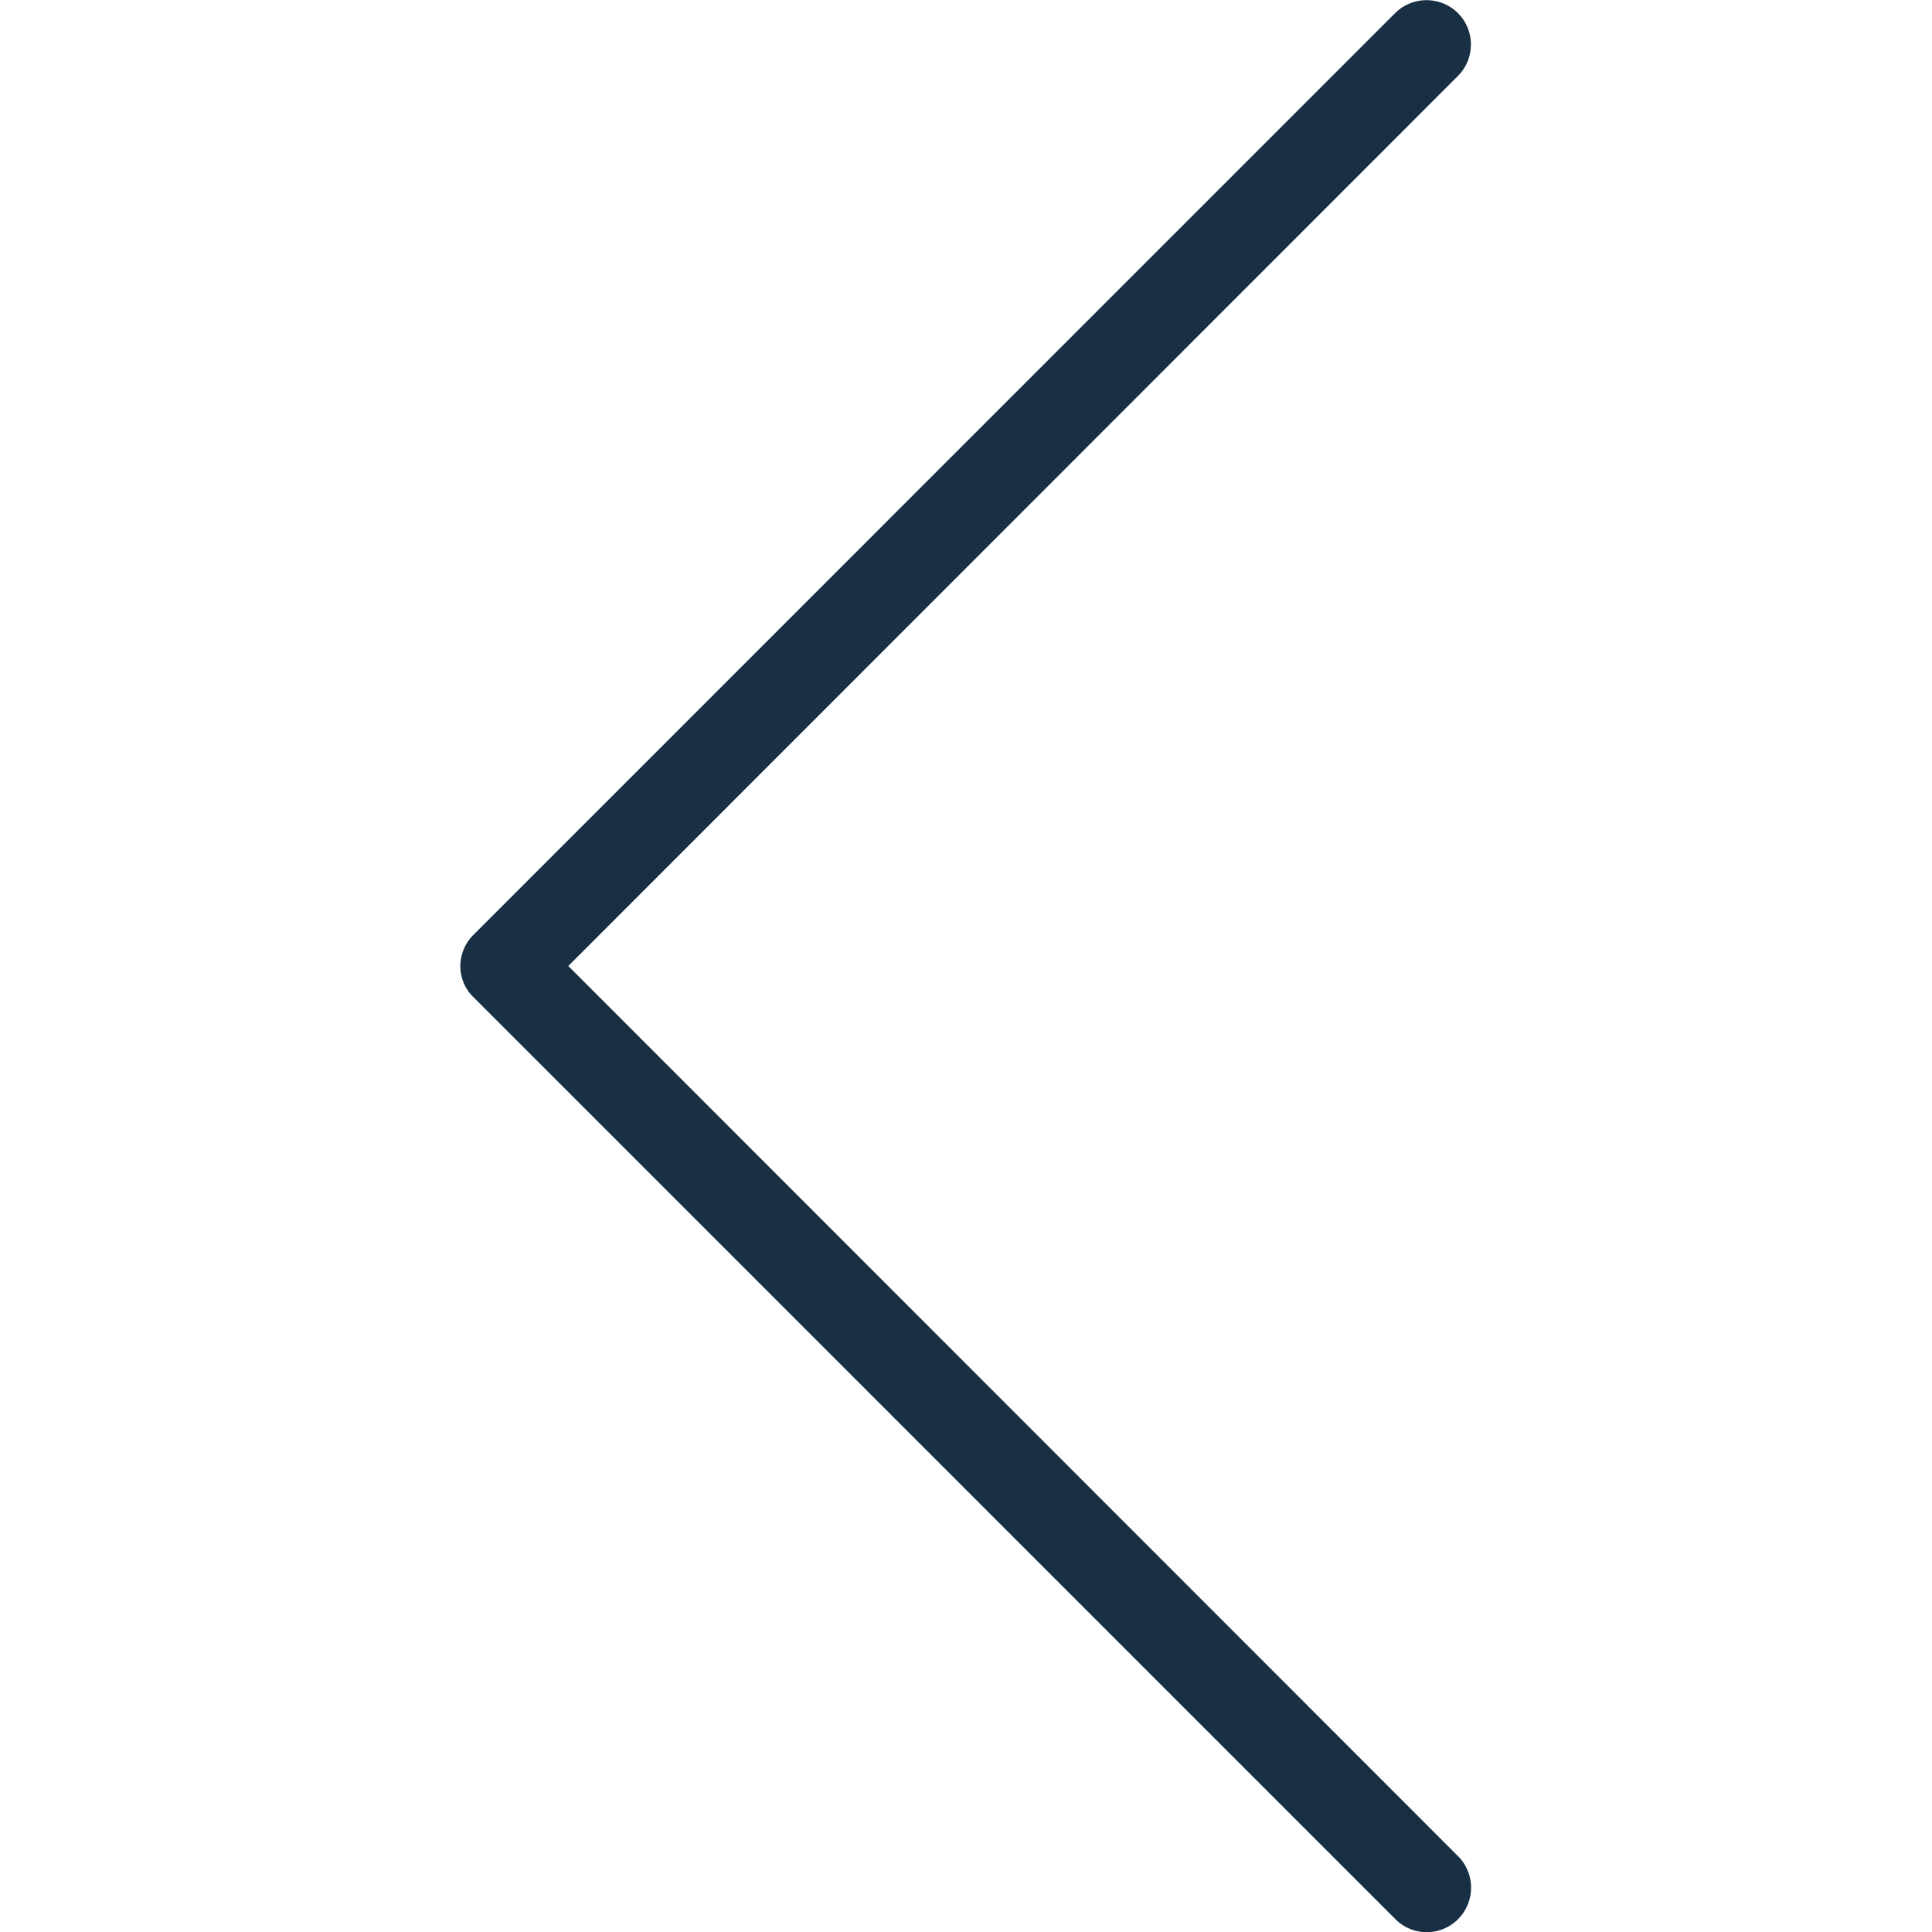 <svg width="48" height="48" viewBox="0 0 48 48" fill="none" xmlns="http://www.w3.org/2000/svg"><g clip-path="url(#clip0_38_96)"><path d="M36.225 47.681a1.109 1.109 0 000-1.565L14.119 24 36.225 1.884a1.1 1.1 0 00.319-.778 1.1 1.1 0 00-.319-.778 1.109 1.109 0 00-1.566 0L11.766 23.222a1.109 1.109 0 00-.329.778c0 .29.113.572.329.778l22.893 22.894a1.1 1.1 0 001.566.01z" fill="#192F44"/></g><defs><clipPath id="clip0_38_96"><path fill="#fff" transform="rotate(90 24 24)" d="M0 0h48v48H0z"/></clipPath></defs></svg>